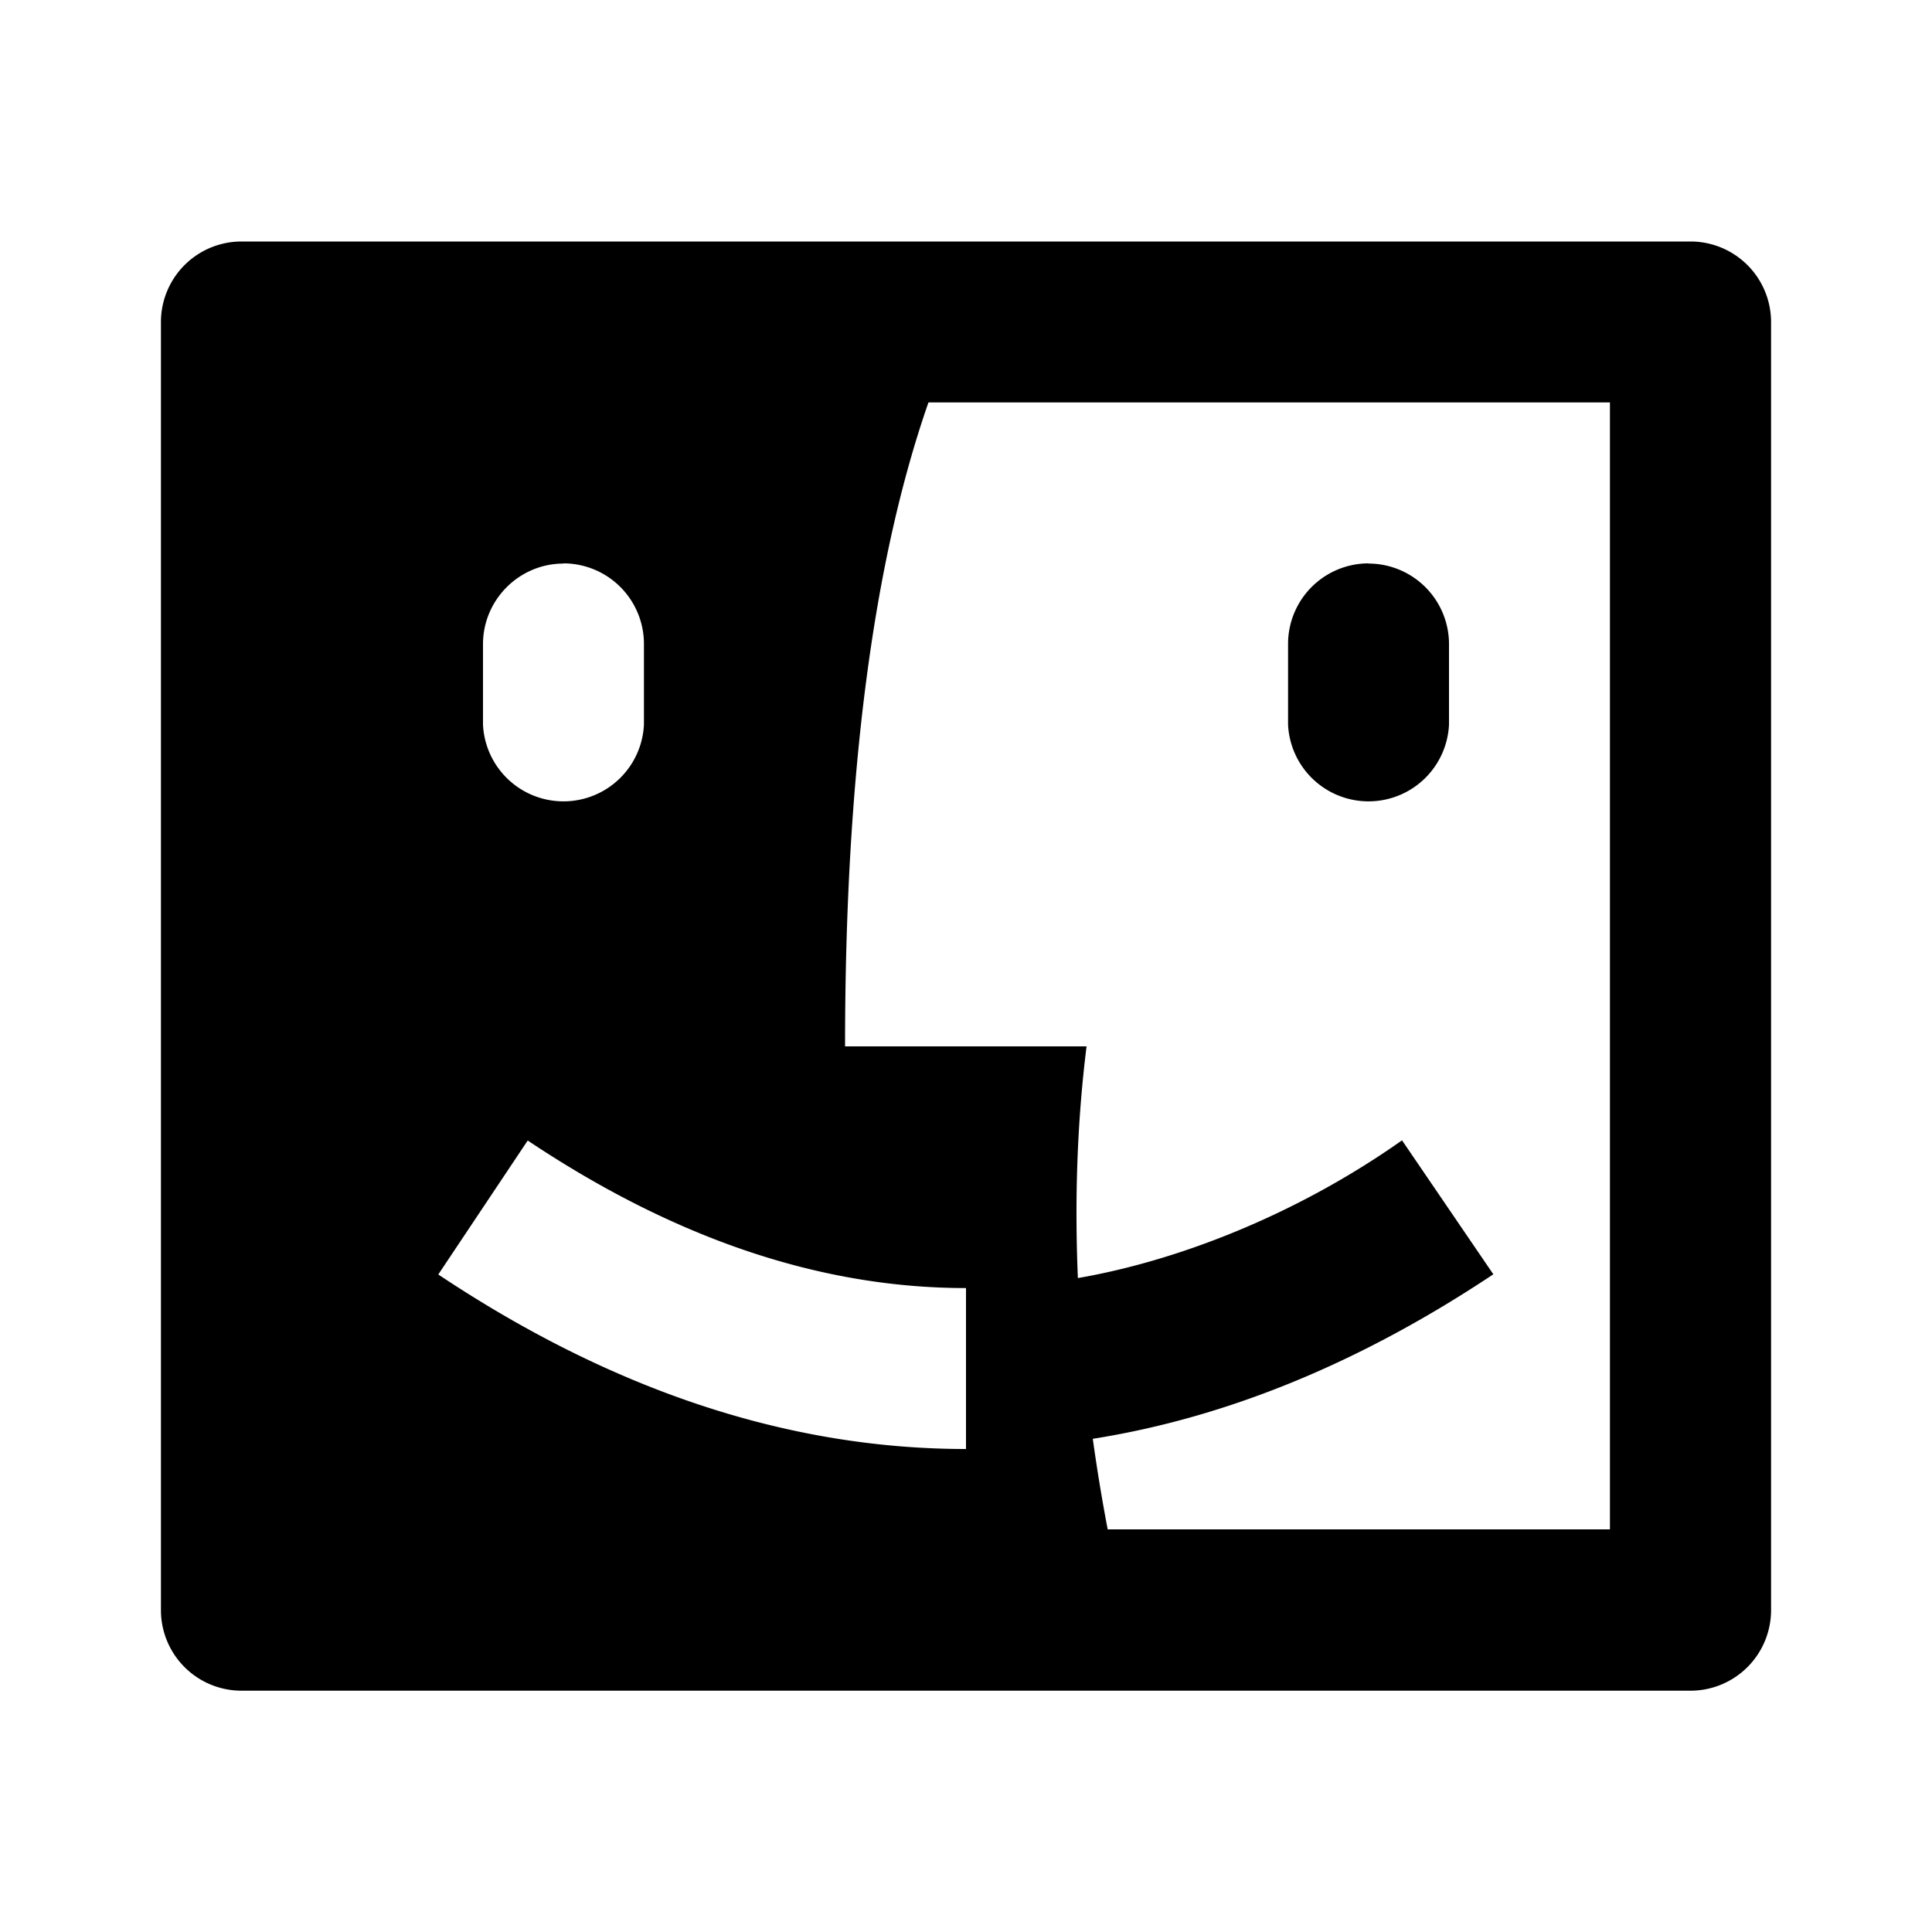 <svg xmlns="http://www.w3.org/2000/svg" viewBox="0 0 1024 1024" version="1.1"><path d="M896 128a42.7 42.7 0 0 1 42.7 42.7v682.7a42.7 42.7 0 0 1-42.7 42.7H128a42.7 42.7 0 0 1-42.7-42.7V170.7a42.7 42.7 0 0 1 42.7-42.7h768z m-42.7 85.3h-361.2c-29.4 84.4-44.2 198.1-44.2 341.3h128c-4.9 39.3-6.4 80.1-4.6 122.8 52.3-9 115.4-33.2 171.8-73l48.4 71c-70.1 46.7-140.9 75.9-212.3 87.2 2.2 15.8 4.8 31.8 7.9 48H853.3V213.3zM279.7 604.5l-47.4 71C324.4 736.9 417.8 768 512 768v-85.3c-76.5 0-153.7-25.7-232.3-78.2zM725.3 298.7a42.7 42.7 0 0 1 42.7 42.7v42.7a42.7 42.7 0 0 1-85.3 0V341.3a42.7 42.7 0 0 1 42.7-42.7zM298.7 298.7c-23.6 0-42.7 19.3-42.7 42.7v42.7a42.7 42.7 0 0 0 85.3 0V341.3a42.7 42.7 0 0 0-42.7-42.7z" p-id="10863"></path></svg>